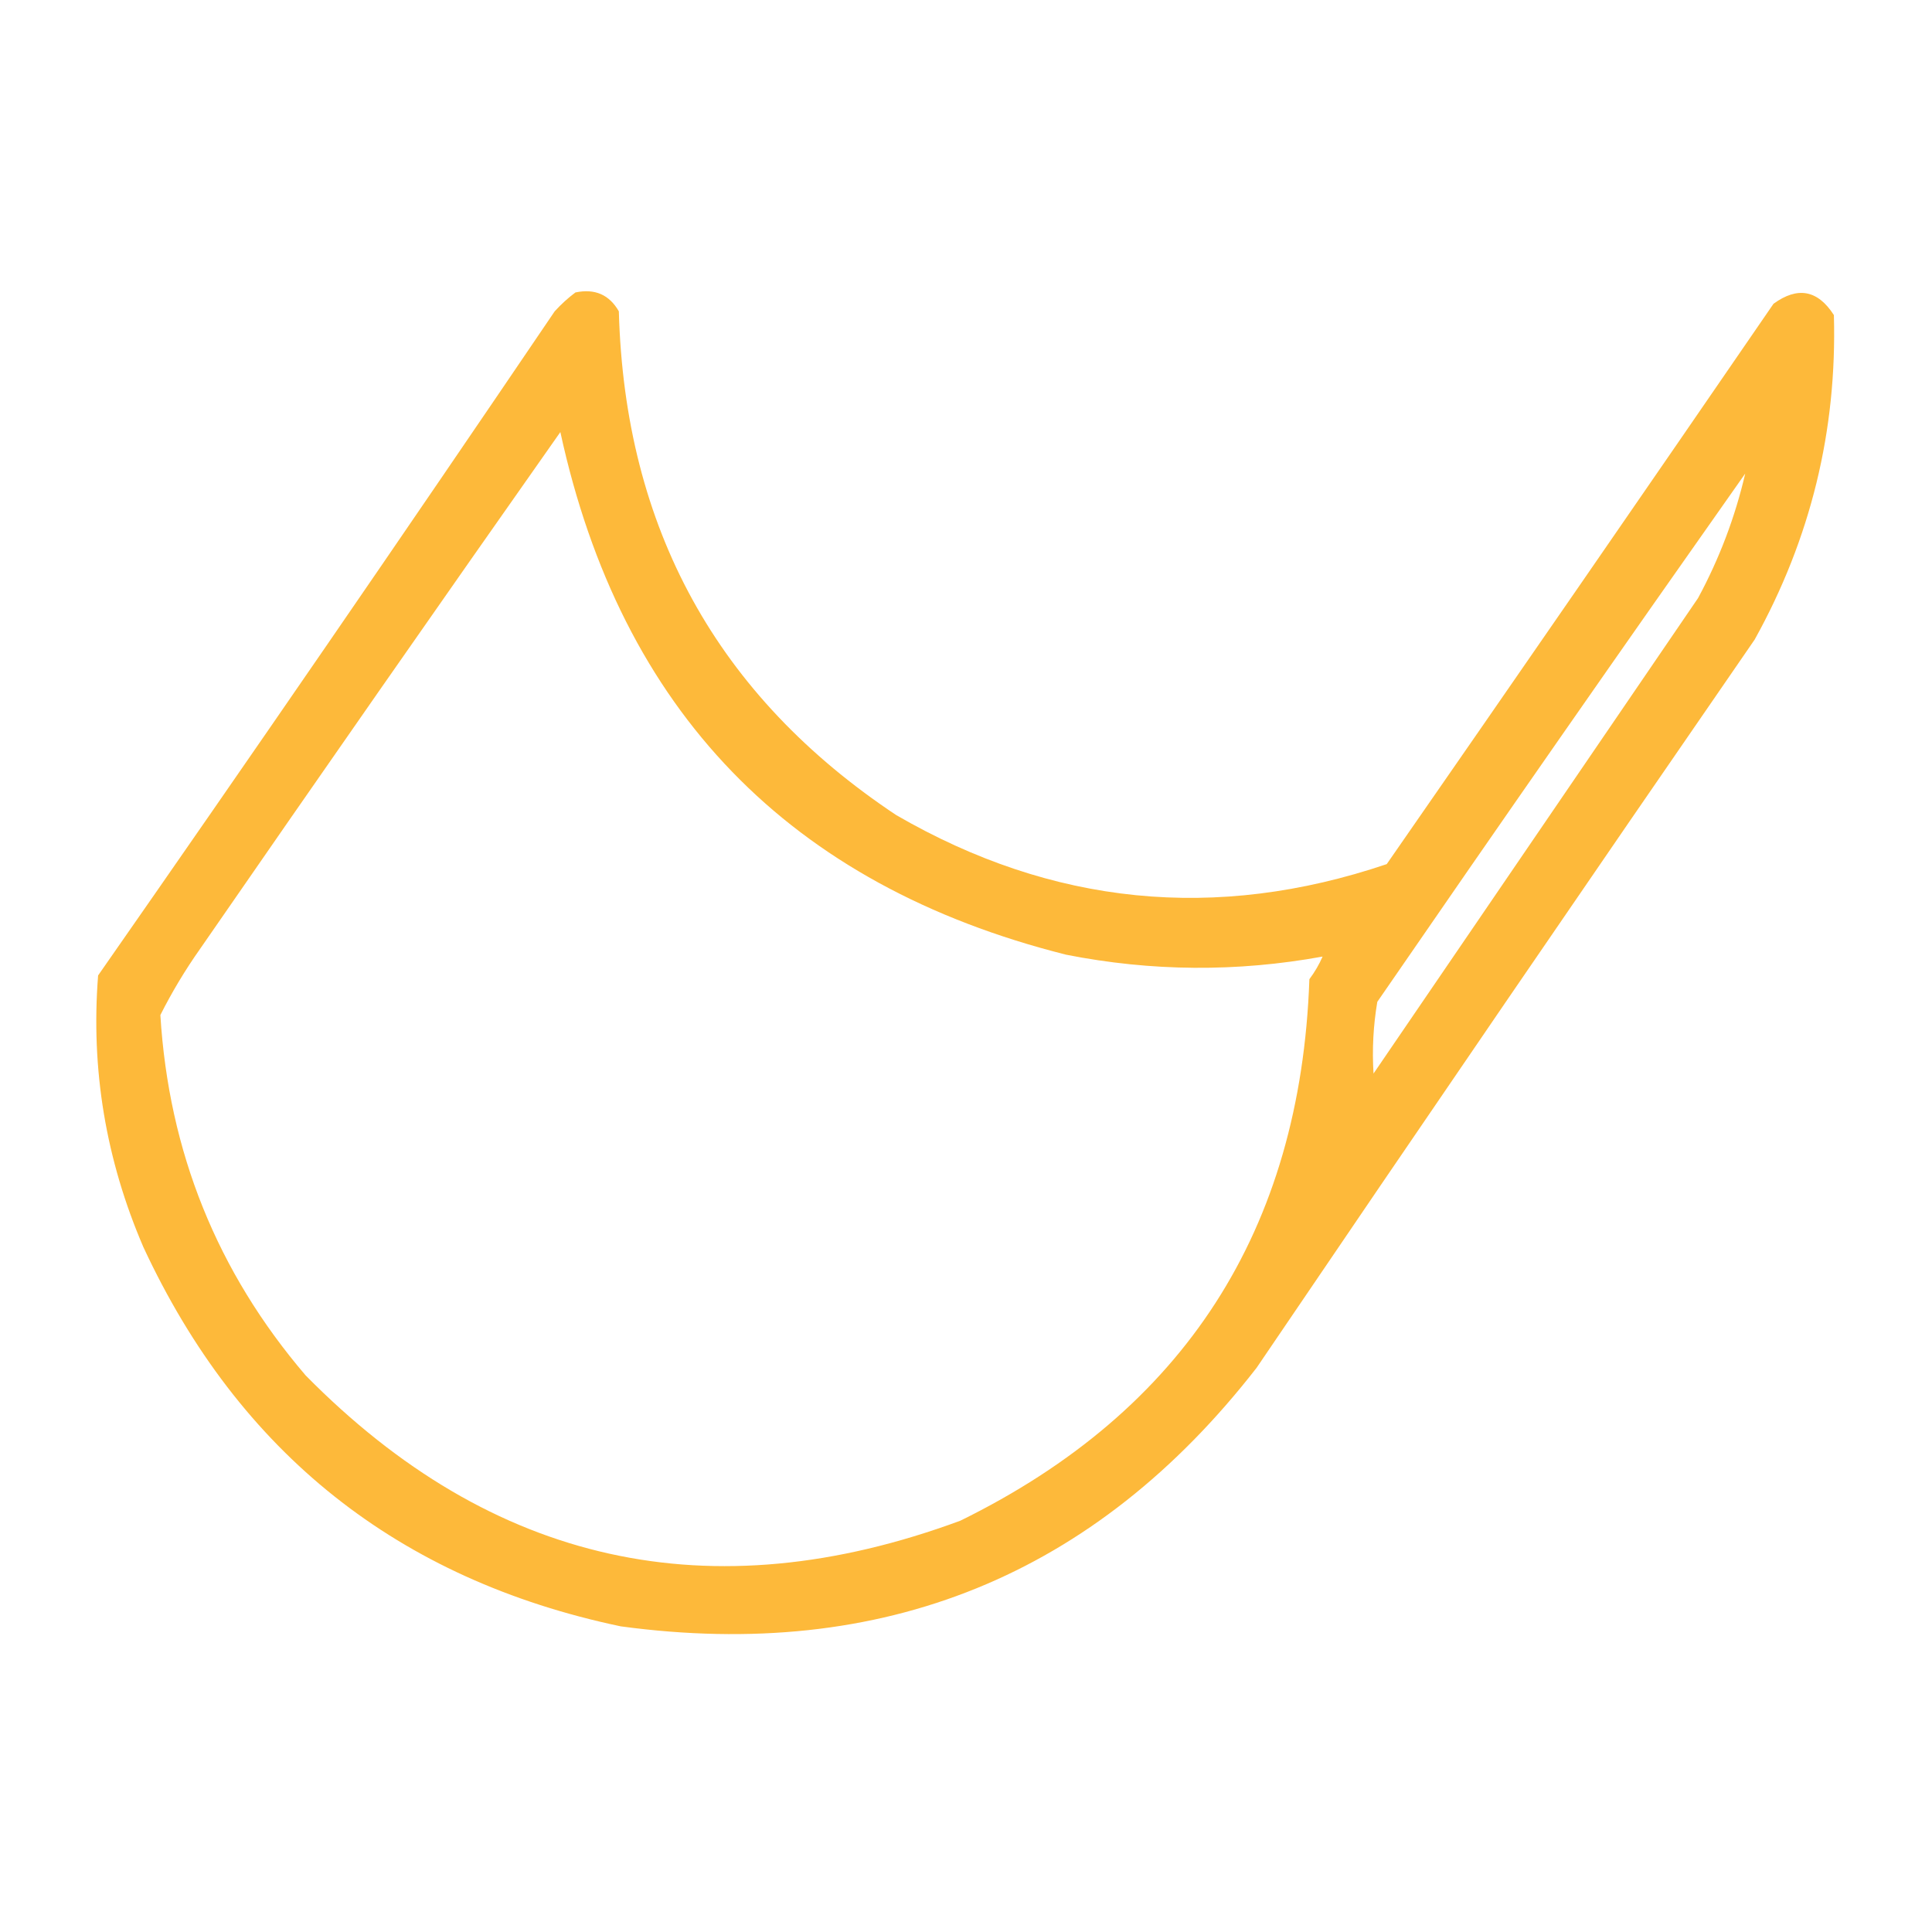 <svg xmlns="http://www.w3.org/2000/svg" xmlns:xlink="http://www.w3.org/1999/xlink" width="180px" height="180px" viewBox="0 0 180 180" version="1.1">
<defs fill="#000000">
<filter id="alpha" filterUnits="objectBoundingBox" x="0%" y="0%" width="100%" height="100%" fill="#000000">
  <feColorMatrix type="matrix" in="SourceGraphic" values="0 0 0 0 1 0 0 0 0 1 0 0 0 0 1 0 0 0 1 0" fill="#000000"/>
</filter>
<mask id="mask0" fill="#000000">
  <g filter="url(#alpha)">
<rect x="0" y="0" width="180" height="180" style="fill:#fdb42d;fill-opacity:0.937;stroke:none;"/>
  </g>
</mask>
<clipPath id="clip1" fill="#000000">
  <rect x="0" y="0" width="180" height="180" fill="#000000"/>
</clipPath>
<g id="surface5" clip-path="url(#clip1)">
<path style=" stroke:none;fill-rule:evenodd;fill:#fdb42d;fill-opacity:1;" d="M 53.613 27.246 C 55.418 26.867 56.766 27.453 57.656 29.004 C 58.207 49.207 66.82 64.852 83.496 75.938 C 98.043 84.367 113.277 85.891 129.199 80.508 C 141.254 63.137 153.266 45.734 165.234 28.301 C 167.484 26.664 169.359 27.016 170.859 29.355 C 171.16 40.105 168.699 50.184 163.477 59.59 C 147.922 82.145 132.453 104.762 117.07 127.441 C 102.016 146.801 82.27 154.828 57.832 151.523 C 37.102 147.164 22.277 135.387 13.359 116.191 C 9.859 108.062 8.453 99.625 9.141 90.879 C 23.457 70.352 37.637 49.727 51.68 29.004 C 52.289 28.336 52.934 27.75 53.613 27.246 Z M 123.223 89.121 C 122.902 89.859 122.492 90.562 121.992 91.23 C 121.176 114.621 110.336 131.438 89.473 141.68 C 66.188 150.285 45.855 145.773 28.477 128.145 C 20.234 118.508 15.723 107.316 14.941 94.57 C 16.012 92.441 17.242 90.391 18.633 88.418 C 29.766 72.305 40.957 56.25 52.207 40.254 C 57.852 66.23 73.555 82.461 99.316 88.945 C 107.277 90.516 115.246 90.574 123.223 89.121 Z M 162.598 44.121 C 161.656 48.176 160.191 52.043 158.203 55.723 C 148.125 70.488 138.047 85.254 127.969 100.02 C 127.828 97.785 127.945 95.559 128.32 93.34 C 139.668 76.848 151.094 60.441 162.598 44.121 Z M 162.598 44.121 "/>
</g>
</defs>
<g id="surface1">
<use xlink:href="#surface5" mask="url(#mask0)" fill="#000000"/>
</g>
</svg>
